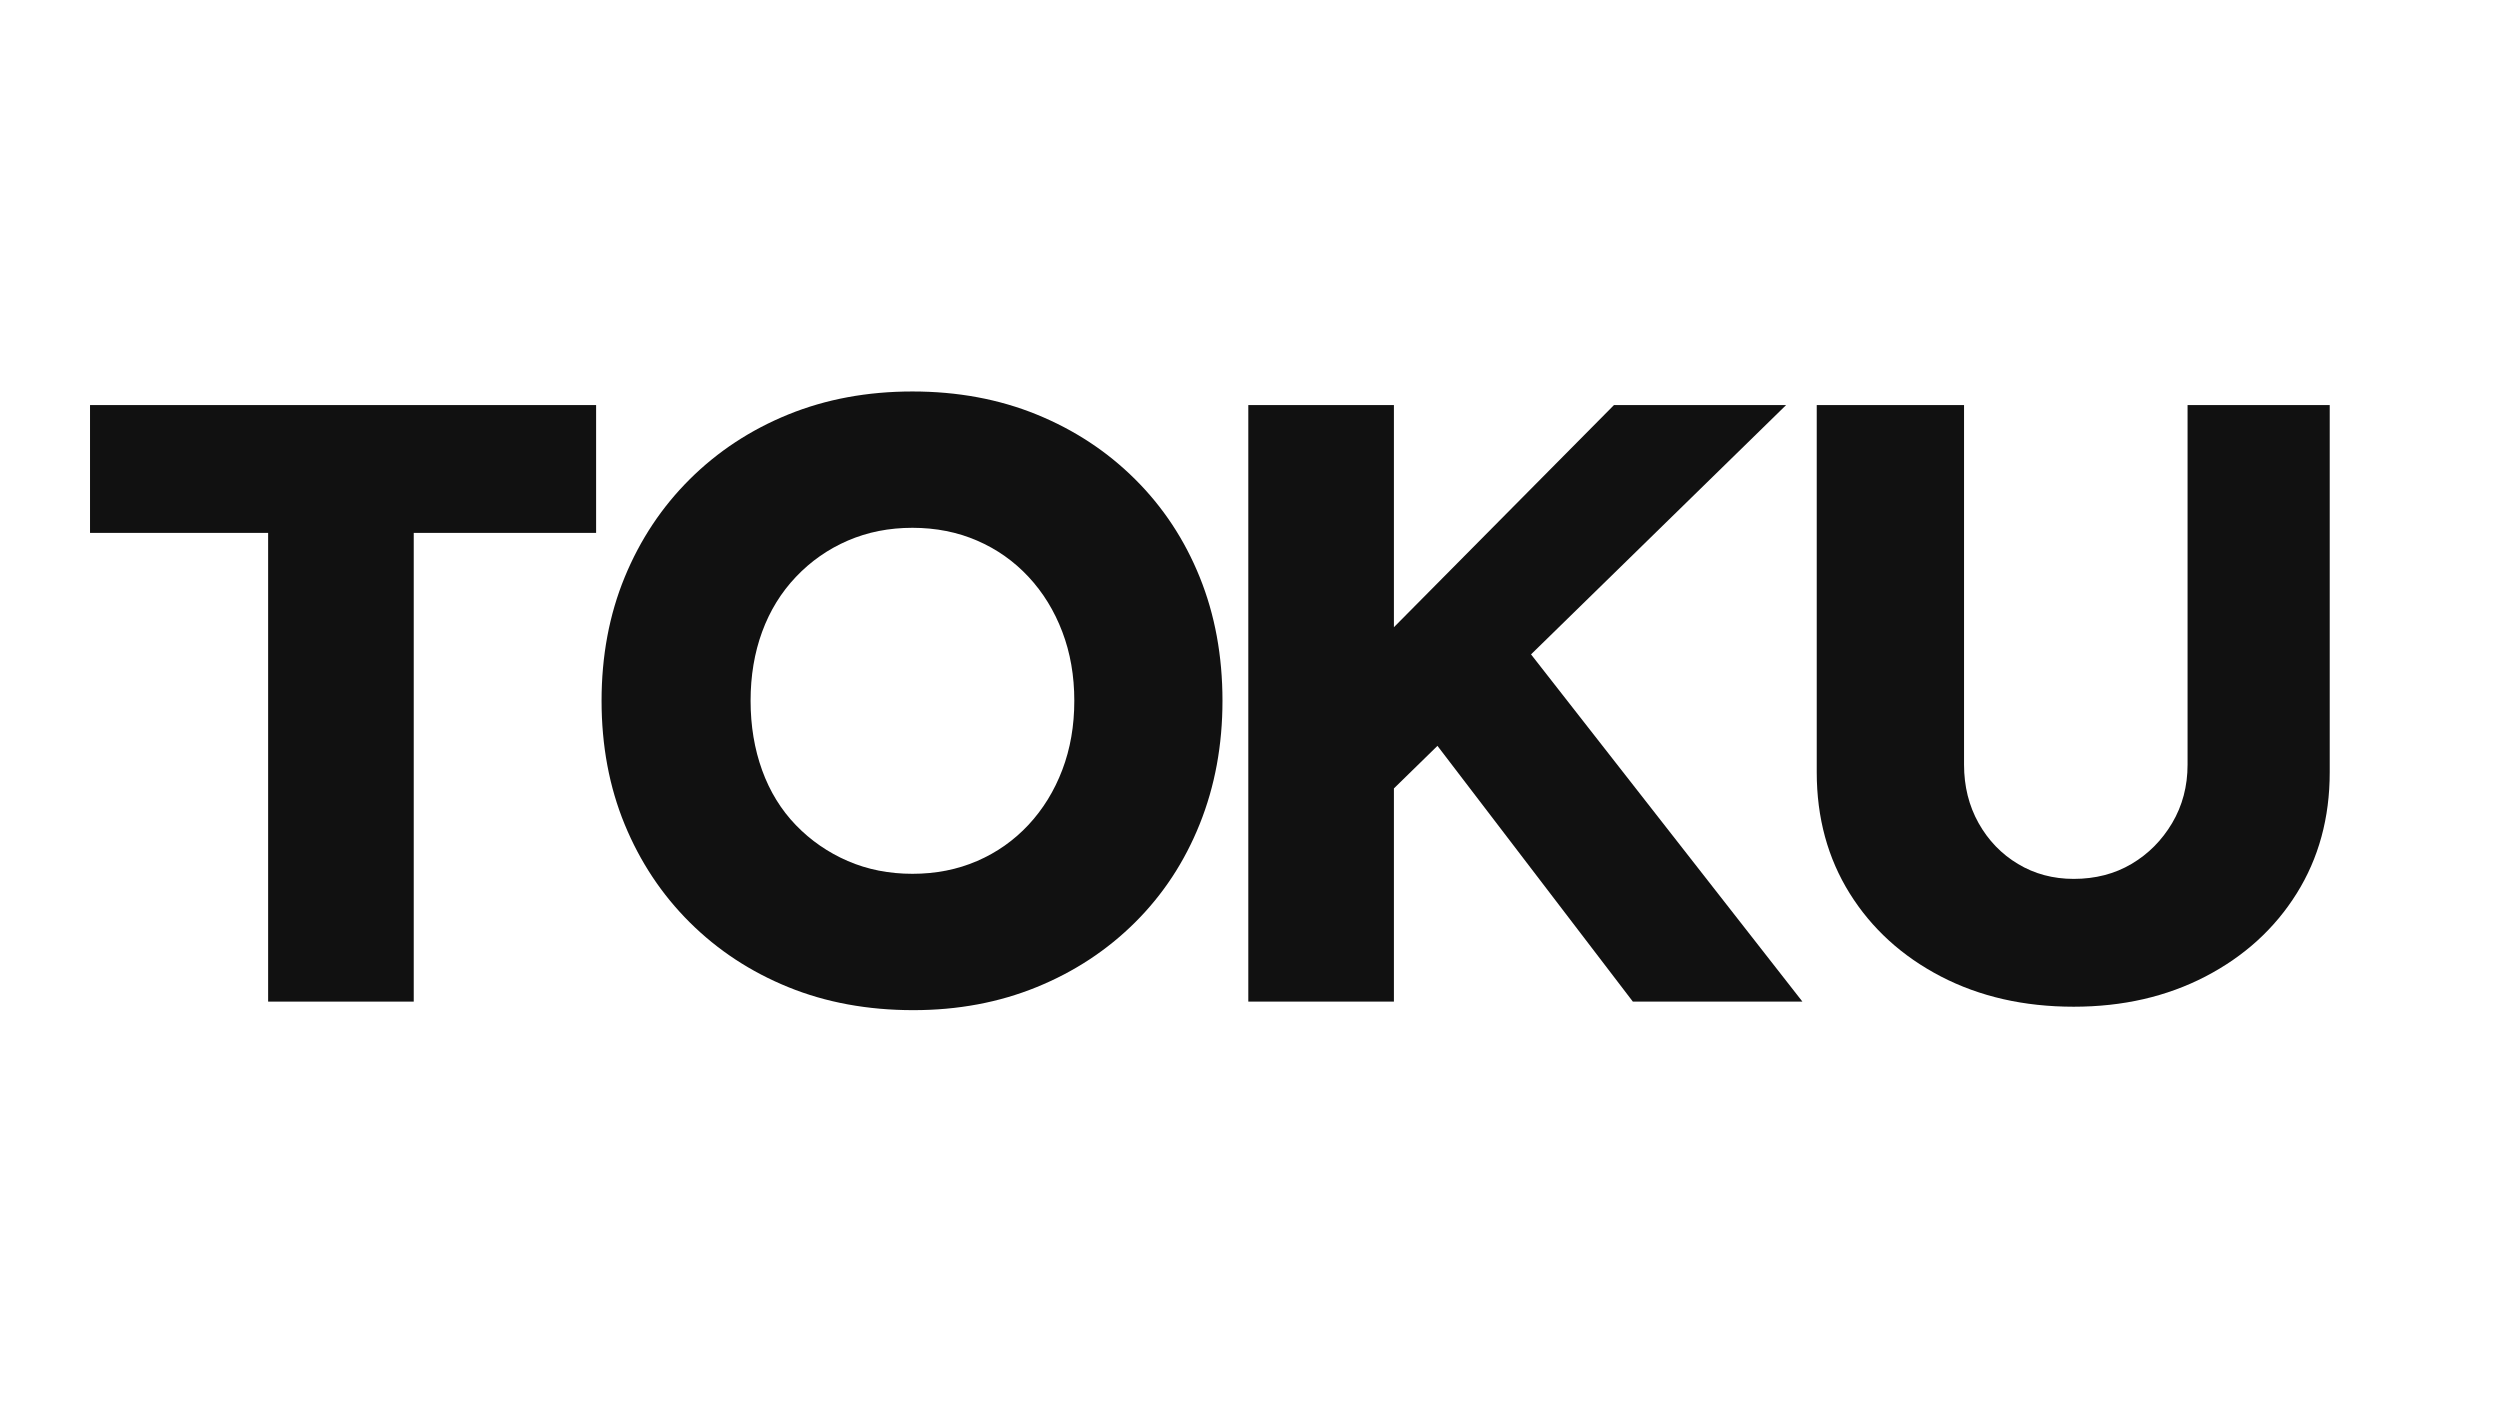 <svg width="115" height="65" viewBox="0 0 115 65" fill="none" xmlns="http://www.w3.org/2000/svg">
<mask id="mask0_4324_1265" style="mask-type:luminance" maskUnits="userSpaceOnUse" x="0" y="0" width="115" height="65">
<path d="M114.333 0.531H0.875V64.039H114.333V0.531Z" fill="white"/>
</mask>
<g mask="url(#mask0_4324_1265)">
<mask id="mask1_4324_1265" style="mask-type:luminance" maskUnits="userSpaceOnUse" x="0" y="0" width="115" height="65">
<path d="M0.875 0.531H114.333V64.039H0.875V0.531Z" fill="white"/>
</mask>
<g mask="url(#mask1_4324_1265)">
<path d="M95.389 46.309C93.104 46.309 91.068 45.845 89.282 44.918C87.496 43.989 86.097 42.715 85.086 41.096C84.076 39.475 83.57 37.619 83.57 35.528V18.633H90.346V35.175C90.346 36.169 90.569 37.064 91.014 37.861C91.461 38.658 92.065 39.285 92.828 39.743C93.59 40.2 94.443 40.429 95.389 40.429C96.386 40.429 97.272 40.2 98.046 39.743C98.822 39.285 99.446 38.658 99.919 37.861C100.391 37.064 100.628 36.169 100.628 35.175V18.633H107.167V35.528C107.167 37.619 106.661 39.475 105.649 41.096C104.638 42.715 103.239 43.989 101.453 44.918C99.668 45.845 97.647 46.309 95.389 46.309Z" fill="#111111"/>
<path d="M12.334 46.074V24.513H4.141V18.633H27.421V24.513H19.032V46.074H12.334Z" fill="#111111"/>
<path d="M42.013 46.467C39.911 46.467 37.994 46.114 36.261 45.408C34.527 44.703 33.017 43.71 31.729 42.43C30.442 41.149 29.445 39.647 28.735 37.922C28.026 36.197 27.672 34.302 27.672 32.236C27.672 30.172 28.026 28.278 28.735 26.553C29.445 24.828 30.442 23.325 31.729 22.045C33.017 20.765 34.527 19.772 36.261 19.066C37.994 18.361 39.898 18.008 41.972 18.008C44.048 18.008 45.952 18.361 47.684 19.066C49.417 19.772 50.927 20.765 52.214 22.045C53.501 23.325 54.493 24.828 55.189 26.553C55.886 28.278 56.234 30.172 56.234 32.236C56.234 34.275 55.886 36.163 55.189 37.902C54.493 39.64 53.501 41.149 52.214 42.43C50.927 43.71 49.417 44.703 47.684 45.408C45.952 46.114 44.061 46.467 42.013 46.467ZM41.972 40.195C43.049 40.195 44.041 39.999 44.947 39.607C45.853 39.215 46.641 38.66 47.311 37.942C47.98 37.223 48.499 36.38 48.866 35.414C49.234 34.446 49.418 33.387 49.418 32.236C49.418 31.087 49.234 30.029 48.866 29.063C48.499 28.095 47.98 27.252 47.311 26.534C46.641 25.815 45.853 25.26 44.947 24.868C44.041 24.476 43.049 24.279 41.972 24.279C40.896 24.279 39.905 24.476 38.999 24.868C38.093 25.26 37.298 25.815 36.615 26.534C35.932 27.252 35.413 28.095 35.058 29.063C34.704 30.029 34.527 31.087 34.527 32.236C34.527 33.387 34.704 34.452 35.058 35.432C35.413 36.412 35.932 37.255 36.615 37.961C37.298 38.666 38.093 39.215 38.999 39.607C39.905 39.999 40.896 40.195 41.972 40.195Z" fill="#111111"/>
<path d="M62.308 38.038L60.574 32.431L74.243 18.633H82.161L62.308 38.038ZM57.422 46.074V18.633H64.12V46.074H57.422ZM75.111 46.074L64.868 32.667L69.399 28.786L82.911 46.074H75.111Z" fill="#111111"/>
</g>
</g>
</svg>
